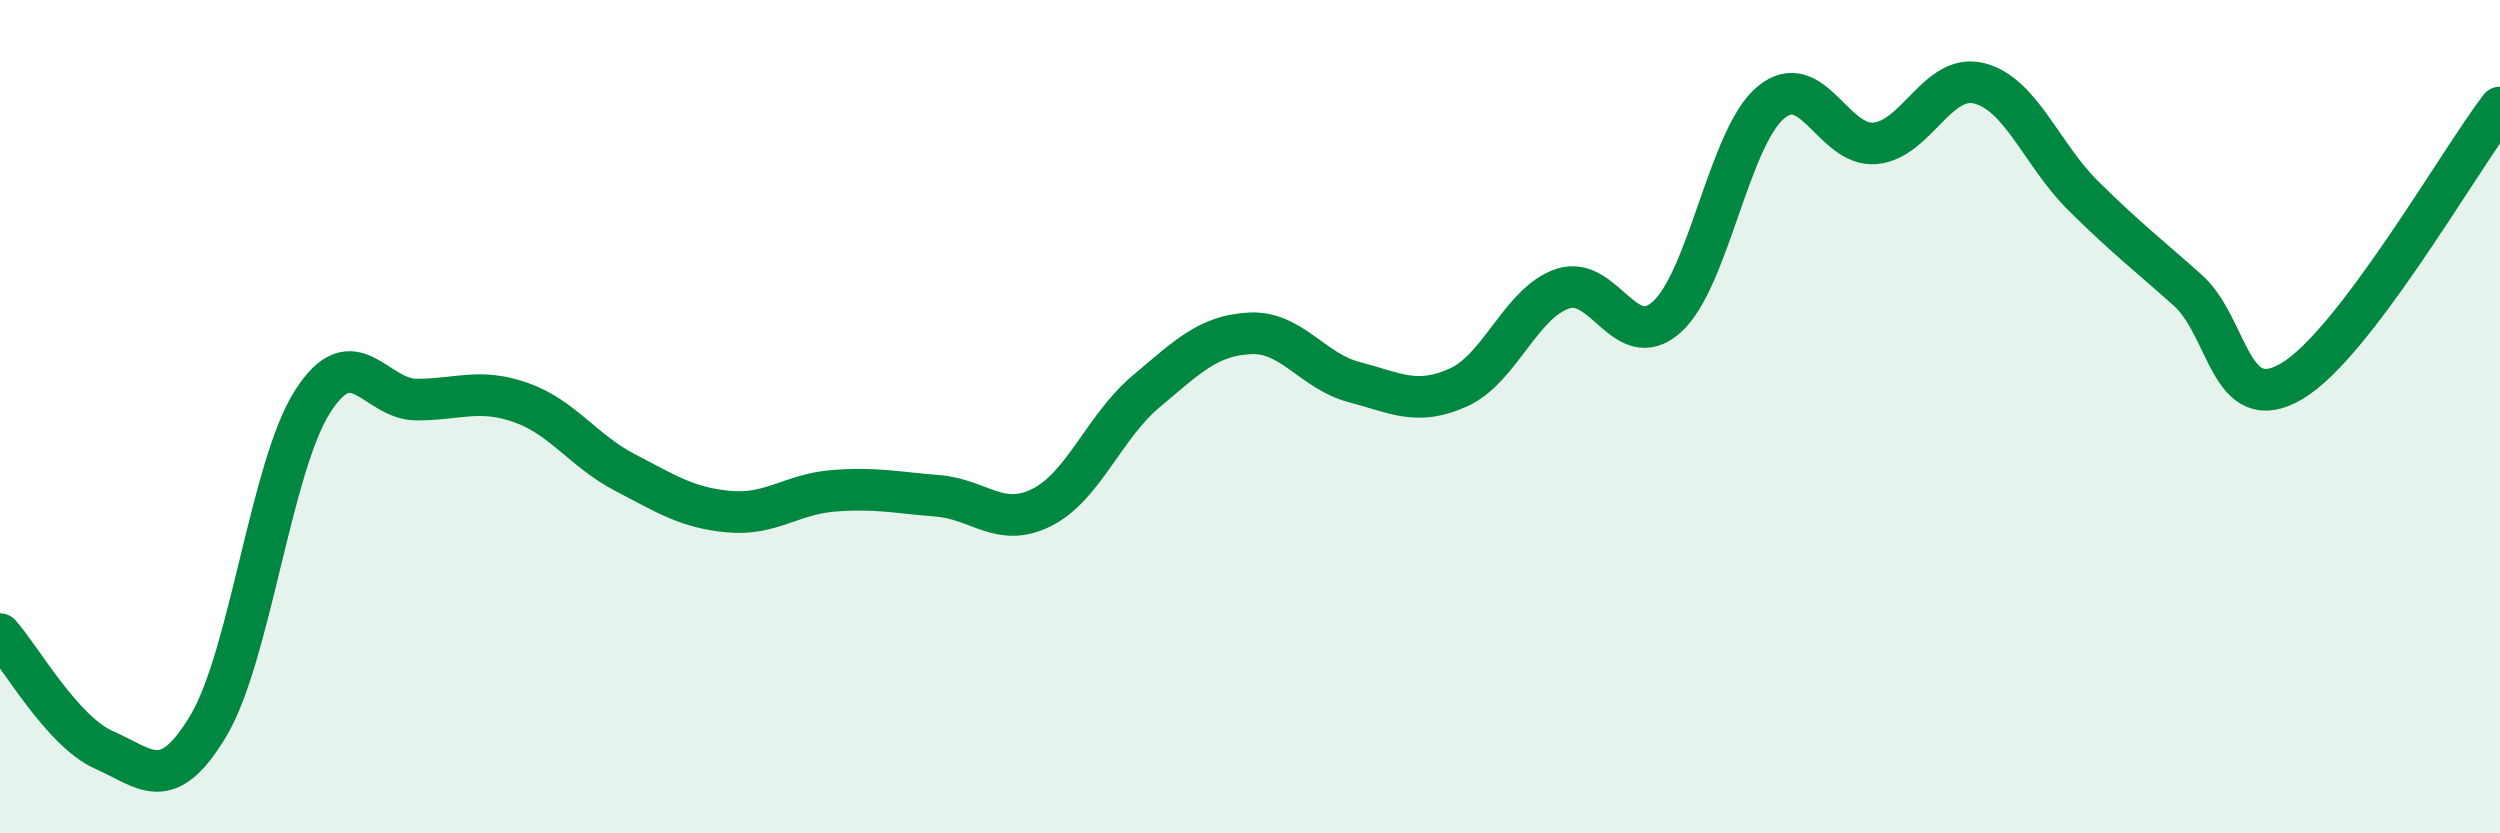 
    <svg width="60" height="20" viewBox="0 0 60 20" xmlns="http://www.w3.org/2000/svg">
      <path
        d="M 0,15.22 C 0.5,15.78 1.5,17.56 2.5,18 C 3.5,18.44 4,19.09 5,17.42 C 6,15.75 6.5,11.21 7.5,9.64 C 8.5,8.07 9,9.59 10,9.59 C 11,9.59 11.5,9.31 12.5,9.66 C 13.5,10.01 14,10.82 15,11.34 C 16,11.86 16.5,12.19 17.5,12.28 C 18.5,12.37 19,11.86 20,11.78 C 21,11.7 21.5,11.82 22.5,11.9 C 23.5,11.98 24,12.68 25,12.18 C 26,11.68 26.5,10.24 27.5,9.4 C 28.5,8.56 29,8.05 30,8 C 31,7.95 31.5,8.91 32.5,9.17 C 33.5,9.43 34,9.75 35,9.3 C 36,8.85 36.5,7.27 37.5,6.93 C 38.5,6.59 39,8.5 40,7.61 C 41,6.72 41.5,3.29 42.5,2.46 C 43.5,1.63 44,3.53 45,3.44 C 46,3.35 46.5,1.75 47.5,2 C 48.5,2.25 49,3.71 50,4.7 C 51,5.69 51.5,6.07 52.5,6.96 C 53.5,7.85 53.5,10.03 55,9.15 C 56.5,8.27 59,3.89 60,2.58L60 20L0 20Z"
        fill="#008740"
        opacity="0.1"
        stroke-linecap="round"
        stroke-linejoin="round"
      />
      <path
        d="M 0,15.22 C 0.5,15.78 1.5,17.56 2.5,18 C 3.5,18.44 4,19.09 5,17.42 C 6,15.75 6.5,11.21 7.5,9.64 C 8.5,8.07 9,9.59 10,9.59 C 11,9.59 11.5,9.31 12.5,9.66 C 13.5,10.01 14,10.82 15,11.34 C 16,11.86 16.5,12.19 17.5,12.28 C 18.5,12.37 19,11.86 20,11.78 C 21,11.7 21.5,11.82 22.5,11.9 C 23.5,11.98 24,12.68 25,12.18 C 26,11.68 26.5,10.24 27.5,9.4 C 28.5,8.56 29,8.05 30,8 C 31,7.95 31.5,8.91 32.5,9.17 C 33.5,9.43 34,9.75 35,9.3 C 36,8.85 36.5,7.27 37.5,6.93 C 38.5,6.59 39,8.5 40,7.61 C 41,6.72 41.5,3.29 42.5,2.46 C 43.5,1.63 44,3.53 45,3.44 C 46,3.35 46.5,1.75 47.5,2 C 48.5,2.25 49,3.71 50,4.7 C 51,5.69 51.5,6.07 52.5,6.96 C 53.5,7.85 53.5,10.03 55,9.15 C 56.5,8.27 59,3.89 60,2.58"
        stroke="#008740"
        stroke-width="1"
        fill="none"
        stroke-linecap="round"
        stroke-linejoin="round"
      />
    </svg>
  